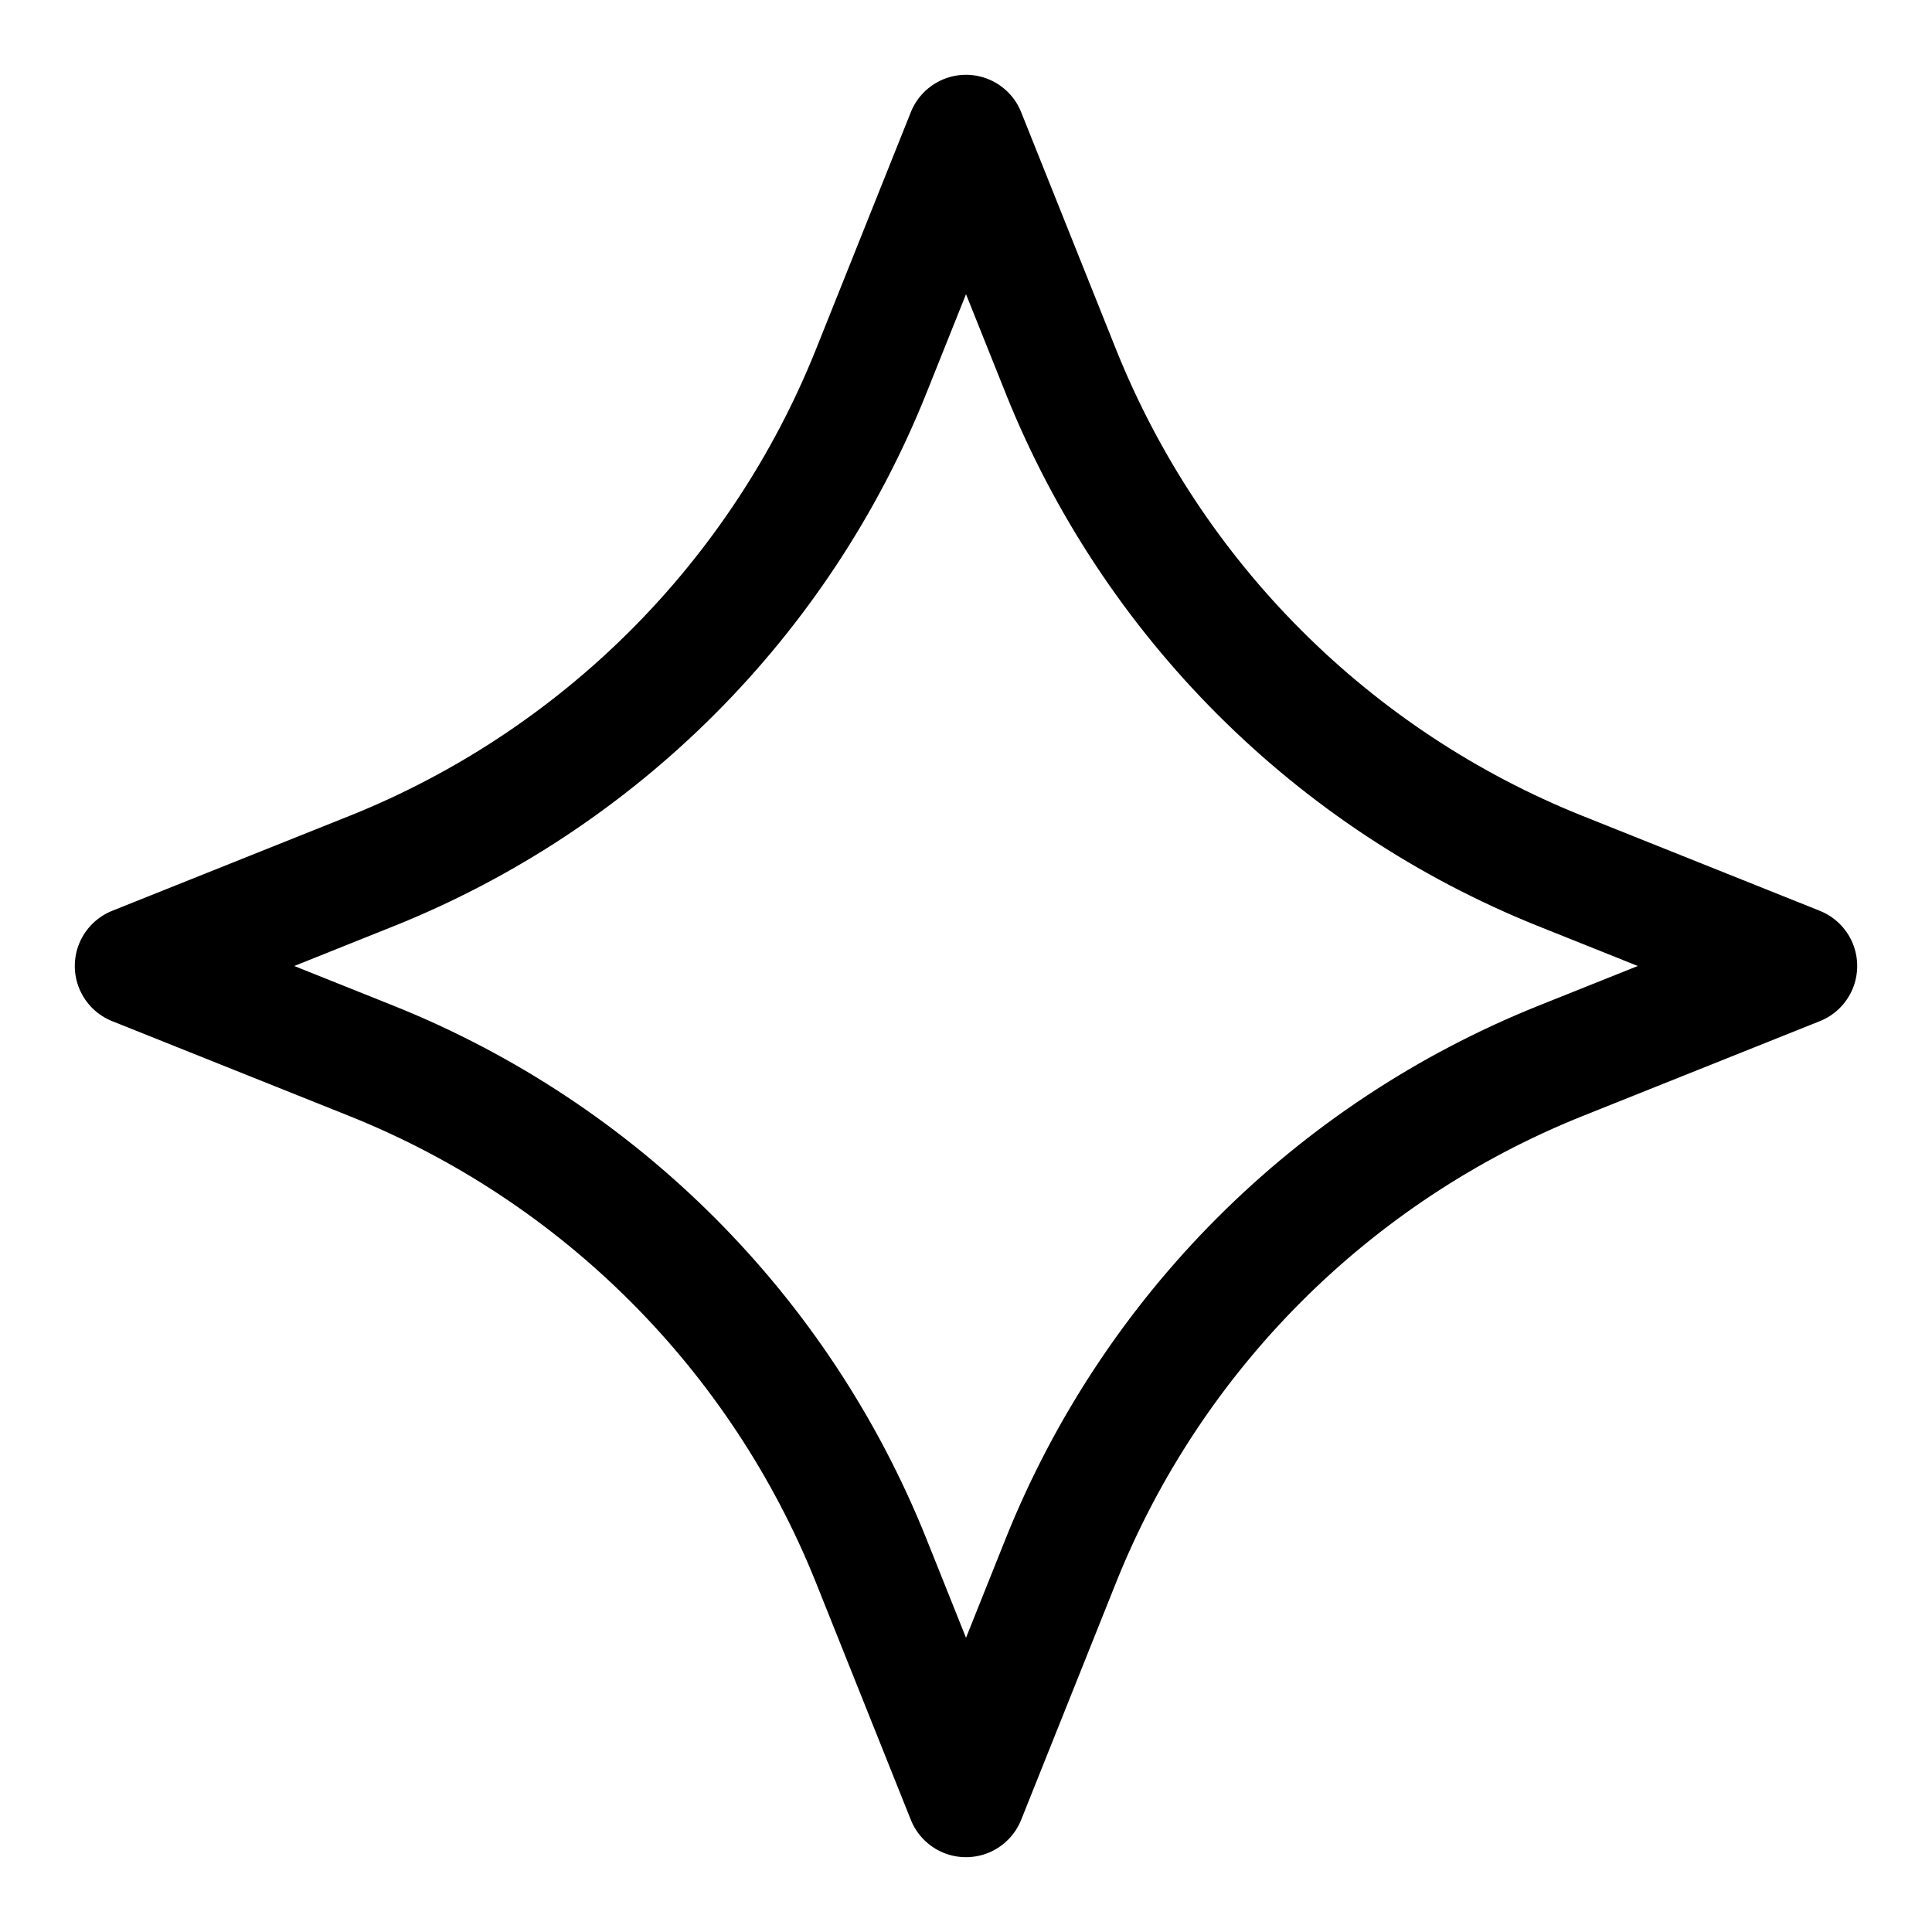 <?xml version="1.0" encoding="UTF-8"?>
<!-- Uploaded to: ICON Repo, www.iconrepo.com, Generator: ICON Repo Mixer Tools -->
<svg fill="#000000" width="800px" height="800px" version="1.1" viewBox="144 144 512 512" xmlns="http://www.w3.org/2000/svg">
 <path d="m626.26 385.37-63.18-25.27h-0.004c-27.77-11.176-52.996-27.848-74.164-49.016-21.168-21.168-37.84-46.395-49.016-74.164l-25.27-63.18c-1.562-3.926-4.641-7.059-8.535-8.691-3.898-1.637-8.285-1.637-12.184 0-3.894 1.633-6.969 4.766-8.535 8.691l-25.27 63.18c-11.176 27.77-27.848 52.996-49.016 74.164-21.168 21.168-46.395 37.84-74.164 49.016l-63.18 25.27c-3.926 1.566-7.059 4.641-8.691 8.535-1.637 3.898-1.637 8.285 0 12.184 1.633 3.894 4.766 6.973 8.691 8.535l63.18 25.27c27.77 11.176 52.996 27.848 74.164 49.016 21.168 21.168 37.84 46.395 49.016 74.164l25.27 63.18v0.004c1.566 3.922 4.641 7.055 8.535 8.691 3.898 1.633 8.285 1.633 12.184 0 3.894-1.637 6.973-4.769 8.535-8.691l25.27-63.18v-0.004c11.176-27.77 27.848-52.996 49.016-74.164 21.168-21.168 46.395-37.84 74.164-49.016l63.18-25.27h0.004c3.922-1.562 7.055-4.641 8.691-8.535 1.633-3.898 1.633-8.285 0-12.184-1.637-3.894-4.769-6.969-8.691-8.535zm-74.863 25.285c-31.73 12.766-60.555 31.812-84.738 56-24.188 24.184-43.234 53.008-56 84.738l-10.656 26.637-10.66-26.641v0.004c-12.766-31.73-31.812-60.555-55.996-84.738-24.188-24.188-53.008-43.234-84.738-56l-26.641-10.656 26.641-10.66c31.73-12.766 60.551-31.812 84.738-55.996 24.184-24.188 43.23-53.008 55.996-84.738l10.66-26.641 10.66 26.641h-0.004c12.766 31.73 31.812 60.551 56 84.738 24.184 24.184 53.008 43.23 84.738 55.996l26.637 10.66z"/>
</svg>